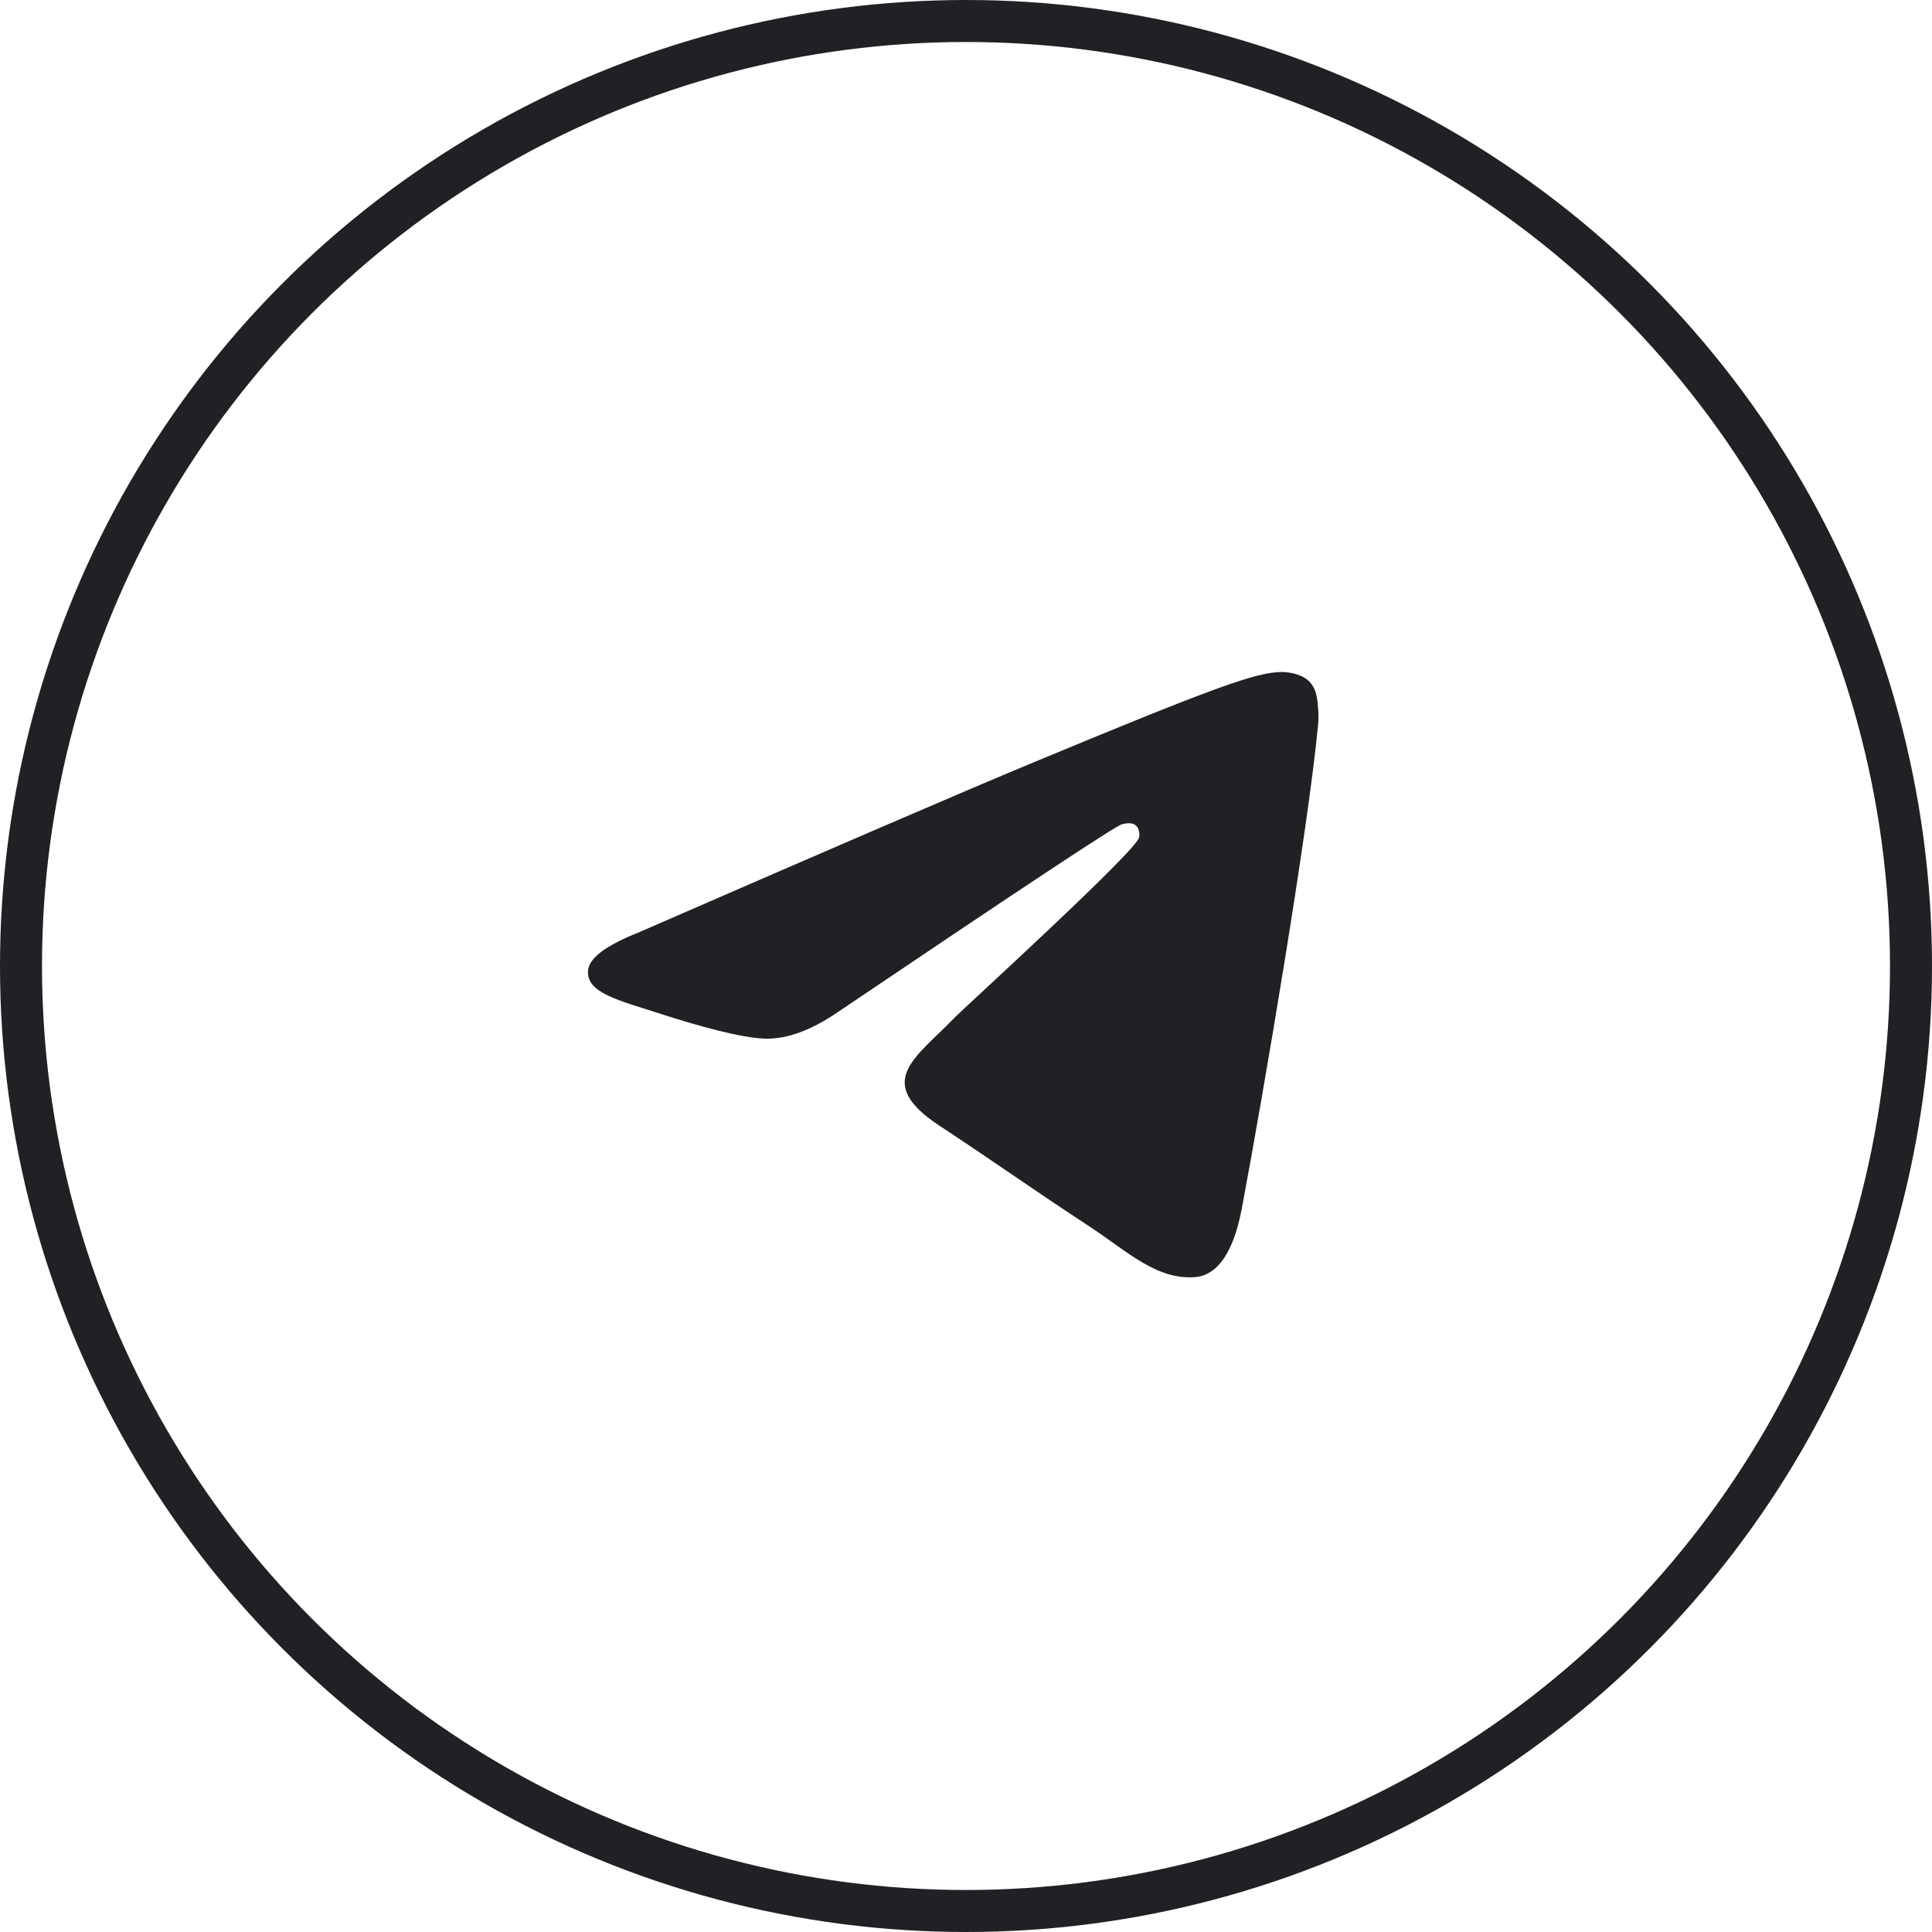 <?xml version="1.0" encoding="UTF-8"?> <svg xmlns="http://www.w3.org/2000/svg" width="46" height="46" viewBox="0 0 46 46" fill="none"> <path fill-rule="evenodd" clip-rule="evenodd" d="M15.196 22.205C19.864 20.171 22.977 18.83 24.535 18.182C28.982 16.332 29.906 16.011 30.508 16C30.641 15.998 30.937 16.031 31.129 16.186C31.291 16.318 31.335 16.495 31.357 16.62C31.378 16.745 31.405 17.029 31.384 17.25C31.143 19.783 30.1 25.928 29.569 28.764C29.345 29.964 28.903 30.366 28.475 30.405C27.545 30.491 26.839 29.791 25.938 29.201C24.529 28.277 23.732 27.701 22.364 26.8C20.783 25.758 21.808 25.185 22.709 24.249C22.945 24.005 27.042 20.278 27.122 19.939C27.132 19.897 27.141 19.74 27.047 19.656C26.953 19.573 26.815 19.602 26.716 19.624C26.574 19.656 24.323 21.145 19.961 24.089C19.322 24.528 18.743 24.742 18.224 24.73C17.652 24.718 16.552 24.407 15.735 24.141C14.732 23.815 13.935 23.643 14.004 23.089C14.04 22.801 14.438 22.506 15.196 22.205Z" fill="#202124"></path> <circle cx="23" cy="23" r="22.5" stroke="#202124"></circle> </svg> 